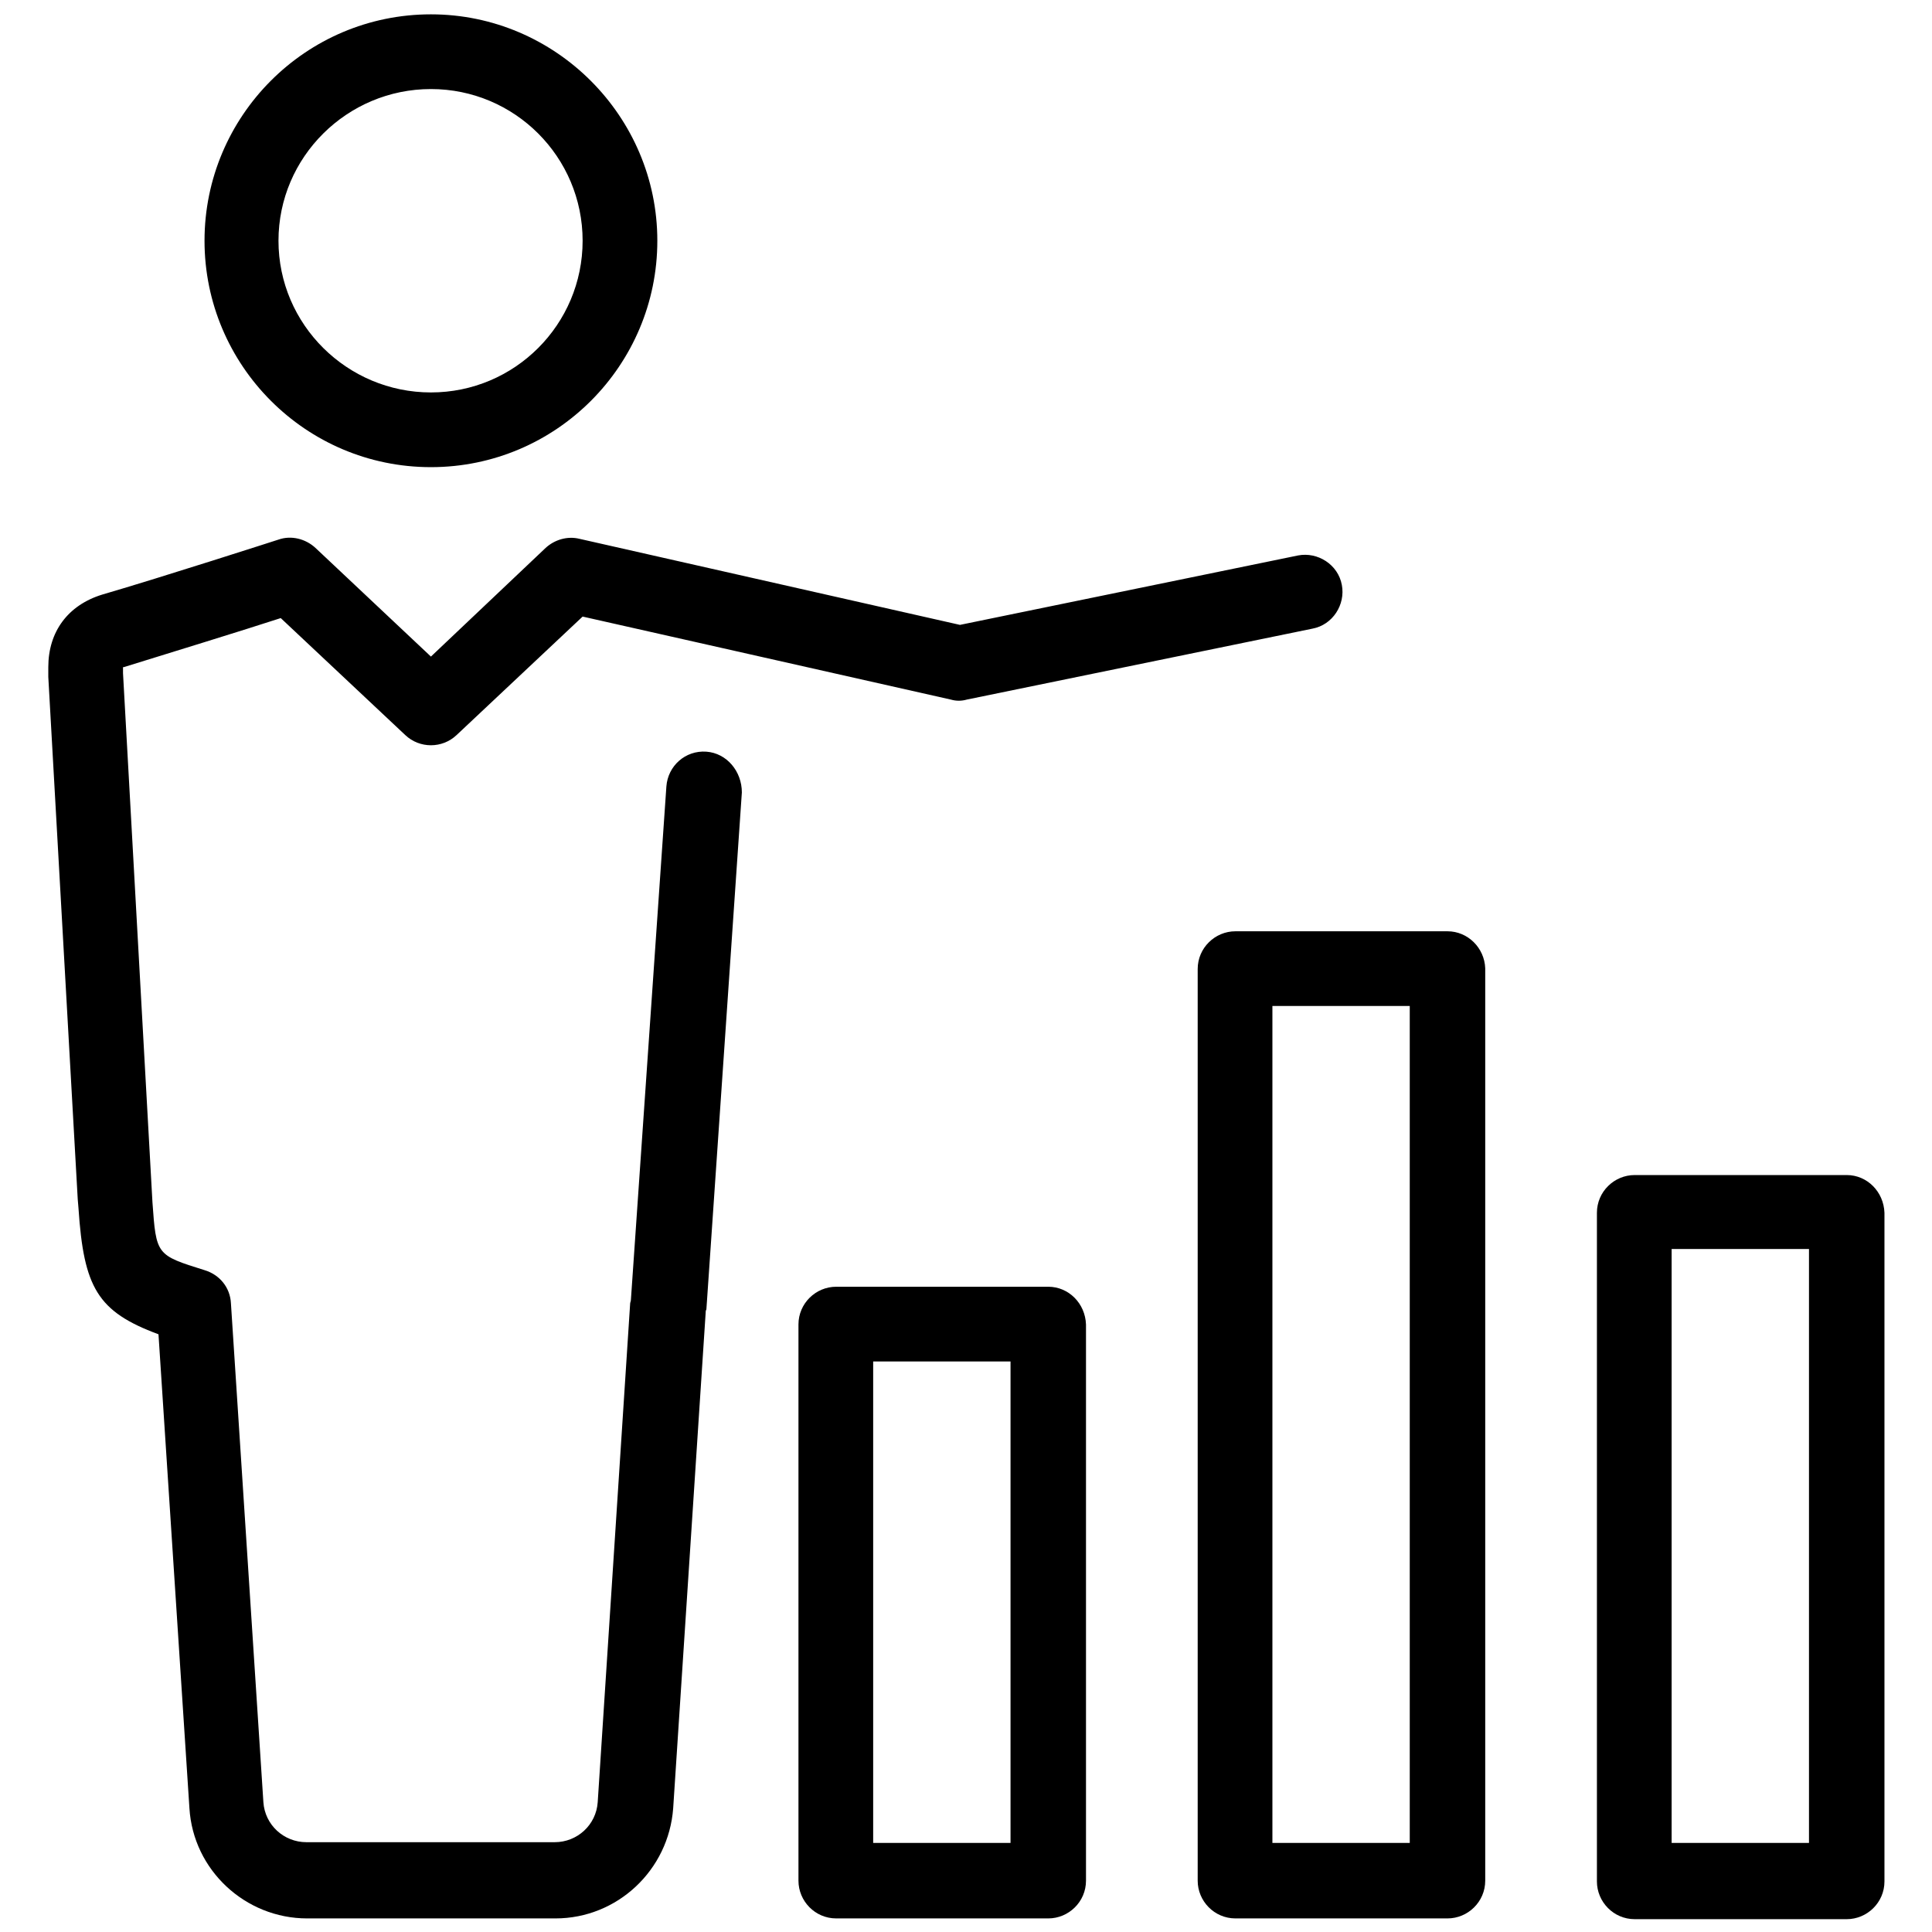 <?xml version="1.0" ?><svg id="Layer_1" style="enable-background:new 0 0 256 256;" version="1.1" viewBox="0 0 256 256" xml:space="preserve" xmlns="http://www.w3.org/2000/svg" xmlns:xlink="http://www.w3.org/1999/xlink"><g><path d="M138.9,170.5h-28.1c-2.7,0-5,2.2-5,5v73.7c0,2.7,2.2,5,5,5h28.1c2.7,0,5-2.2,5-5v-73.7   C143.8,172.7,141.6,170.5,138.9,170.5z M133.9,244.2h-18.2v-63.8h18.2V244.2z"/><path d="M244.7,155.7h-28.1c-2.7,0-5,2.2-5,5v88.6c0,2.7,2.2,5,5,5h28.1c2.7,0,5-2.2,5-5v-88.6   C249.6,157.9,247.4,155.7,244.7,155.7z M239.7,244.2h-18.2v-78.7h18.2V244.2z"/><path d="M191.8,123.4h-28.1c-2.7,0-5,2.2-5,5v120.8c0,2.7,2.2,5,5,5h28.1c2.7,0,5-2.2,5-5V128.3   C196.7,125.6,194.5,123.4,191.8,123.4z M186.8,244.2h-18.2V133.3h18.2V244.2z"/><path d="M57.1,61.9c16.6,0,30-13.5,30-30s-13.5-30-30-30c-16.6,0-30,13.5-30,30S40.5,61.9,57.1,61.9z M57.1,11.8   c11.1,0,20.1,9,20.1,20.1S68.2,52,57.1,52C46,52,36.9,43,36.9,31.9S46,11.8,57.1,11.8z"/><path d="M93.6,99.6c-2.8-0.2-5.1,1.9-5.3,4.6l-4.7,68c0,0.2-0.1,0.4-0.1,0.5l-4.3,66.1c-0.2,3-2.7,5.3-5.7,5.3H40.6   c-3,0-5.5-2.3-5.7-5.3l-4.3-66.1c-0.1-2.1-1.5-3.8-3.5-4.4c-6.4-2-6.4-2-6.9-9l-3.9-70.1v-0.8c0,0,0.1,0,0.1,0   c5.8-1.8,15.9-4.9,20.8-6.5l16.5,15.5c1.9,1.8,4.9,1.8,6.8,0l16.7-15.7l48.8,11c0.7,0.2,1.4,0.2,2.1,0l45.8-9.4   c2.7-0.5,4.4-3.2,3.9-5.8c-0.5-2.7-3.2-4.4-5.8-3.9l-44.8,9.2L76.8,71.4c-1.6-0.4-3.3,0.1-4.5,1.2L57.1,87L41.8,72.6   c-1.3-1.2-3.2-1.7-4.9-1.1c0,0-15.5,5-23.4,7.3c-4.5,1.4-7.1,4.9-7.1,9.6c0,0.4,0,1.2,0,1.3l3.9,69.2l0.1,1.2   c0.7,10.5,2.5,13.7,10.6,16.7l4.1,62.8c0.5,8.2,7.4,14.6,15.6,14.6h32.9c8.2,0,15-6.4,15.6-14.6l4.3-65.6c0-0.2,0-0.3,0.1-0.5   l4.7-68.5C98.3,102.2,96.3,99.8,93.6,99.6z"/></g></svg>